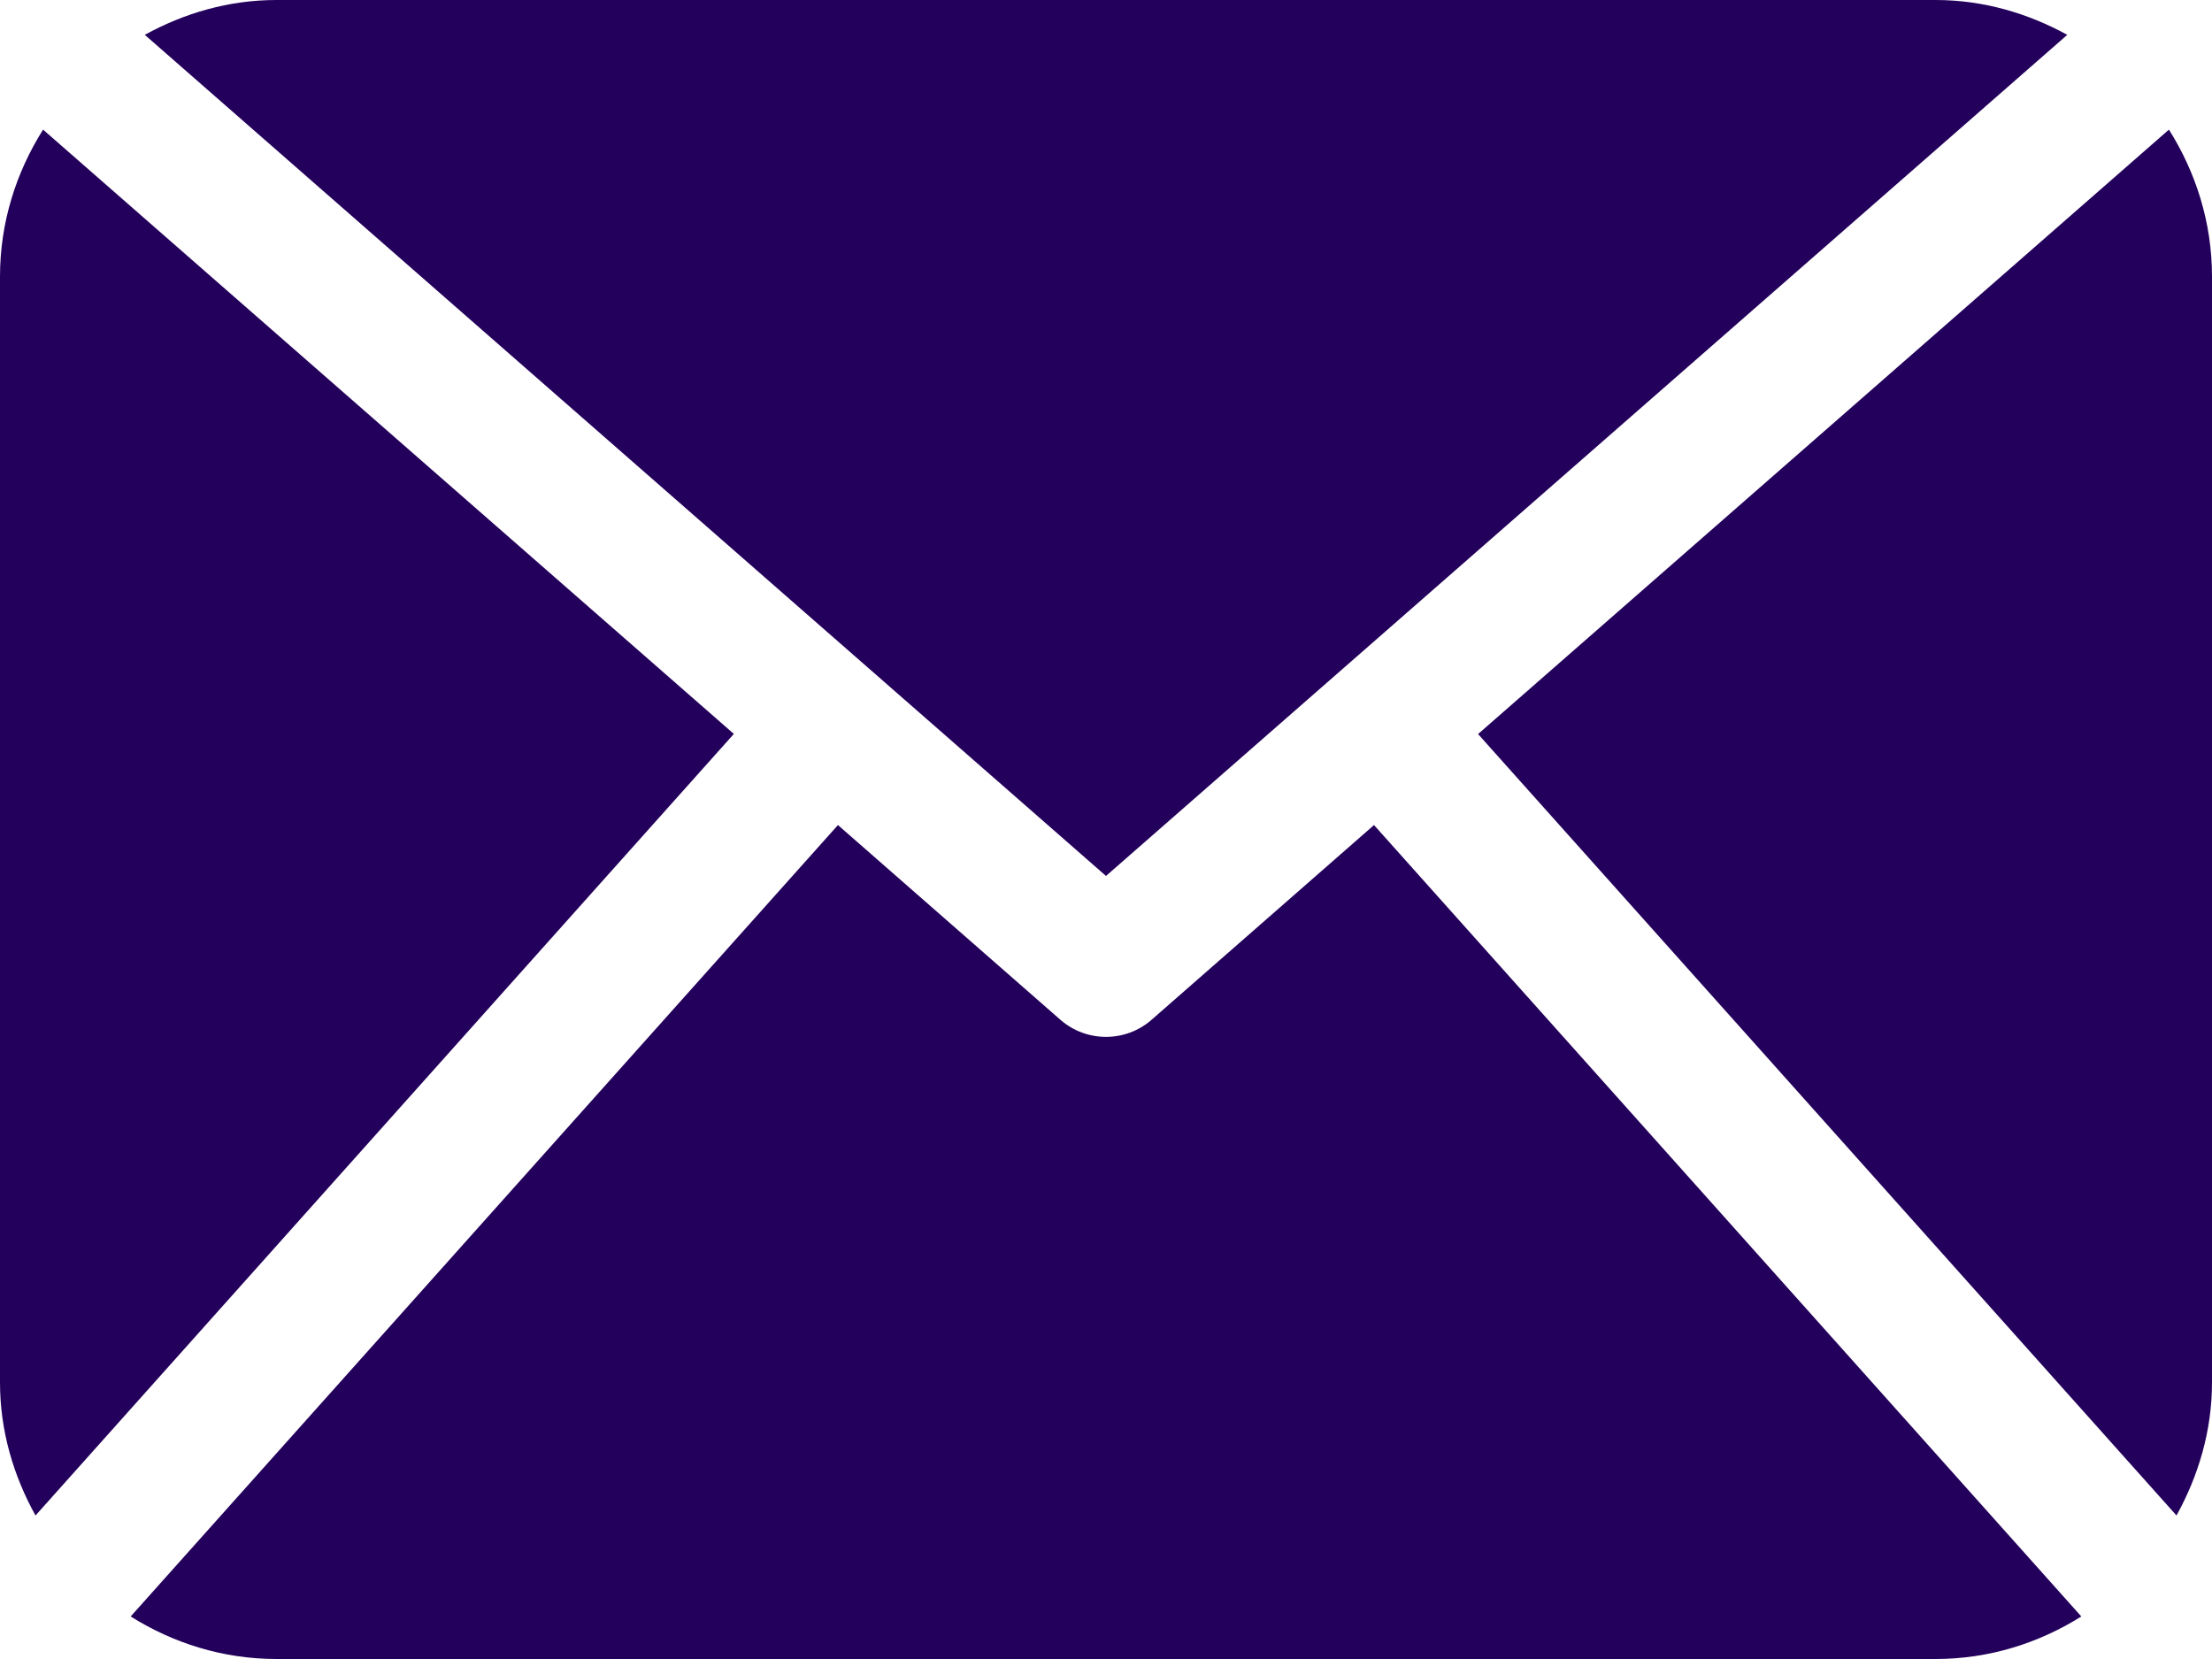 <?xml version="1.0" encoding="UTF-8"?> <svg xmlns="http://www.w3.org/2000/svg" width="100" height="75" viewBox="0 0 100 75" fill="none"><path d="M100 62.5C100 64.692 99.383 66.724 98.395 68.512L66.821 33.185L98.053 5.86C99.268 7.788 100 10.053 100 12.501V62.5ZM50 39.6L93.458 1.575C91.675 0.599 89.667 0 87.5 0H12.5C10.331 0 8.322 0.599 6.546 1.575L50 39.6ZM62.116 37.299L52.056 46.106C51.468 46.619 50.736 46.875 50 46.875C49.264 46.875 48.532 46.619 47.943 46.106L37.882 37.299L5.908 73.077C7.825 74.28 10.071 75 12.5 75H87.5C89.929 75 92.176 74.28 94.092 73.077L62.116 37.299ZM1.947 5.86C0.732 7.788 0 10.053 0 12.501V62.5C0 64.692 0.614 66.724 1.605 68.513L33.176 33.179L1.947 5.86Z" fill="#23005B"></path></svg> 